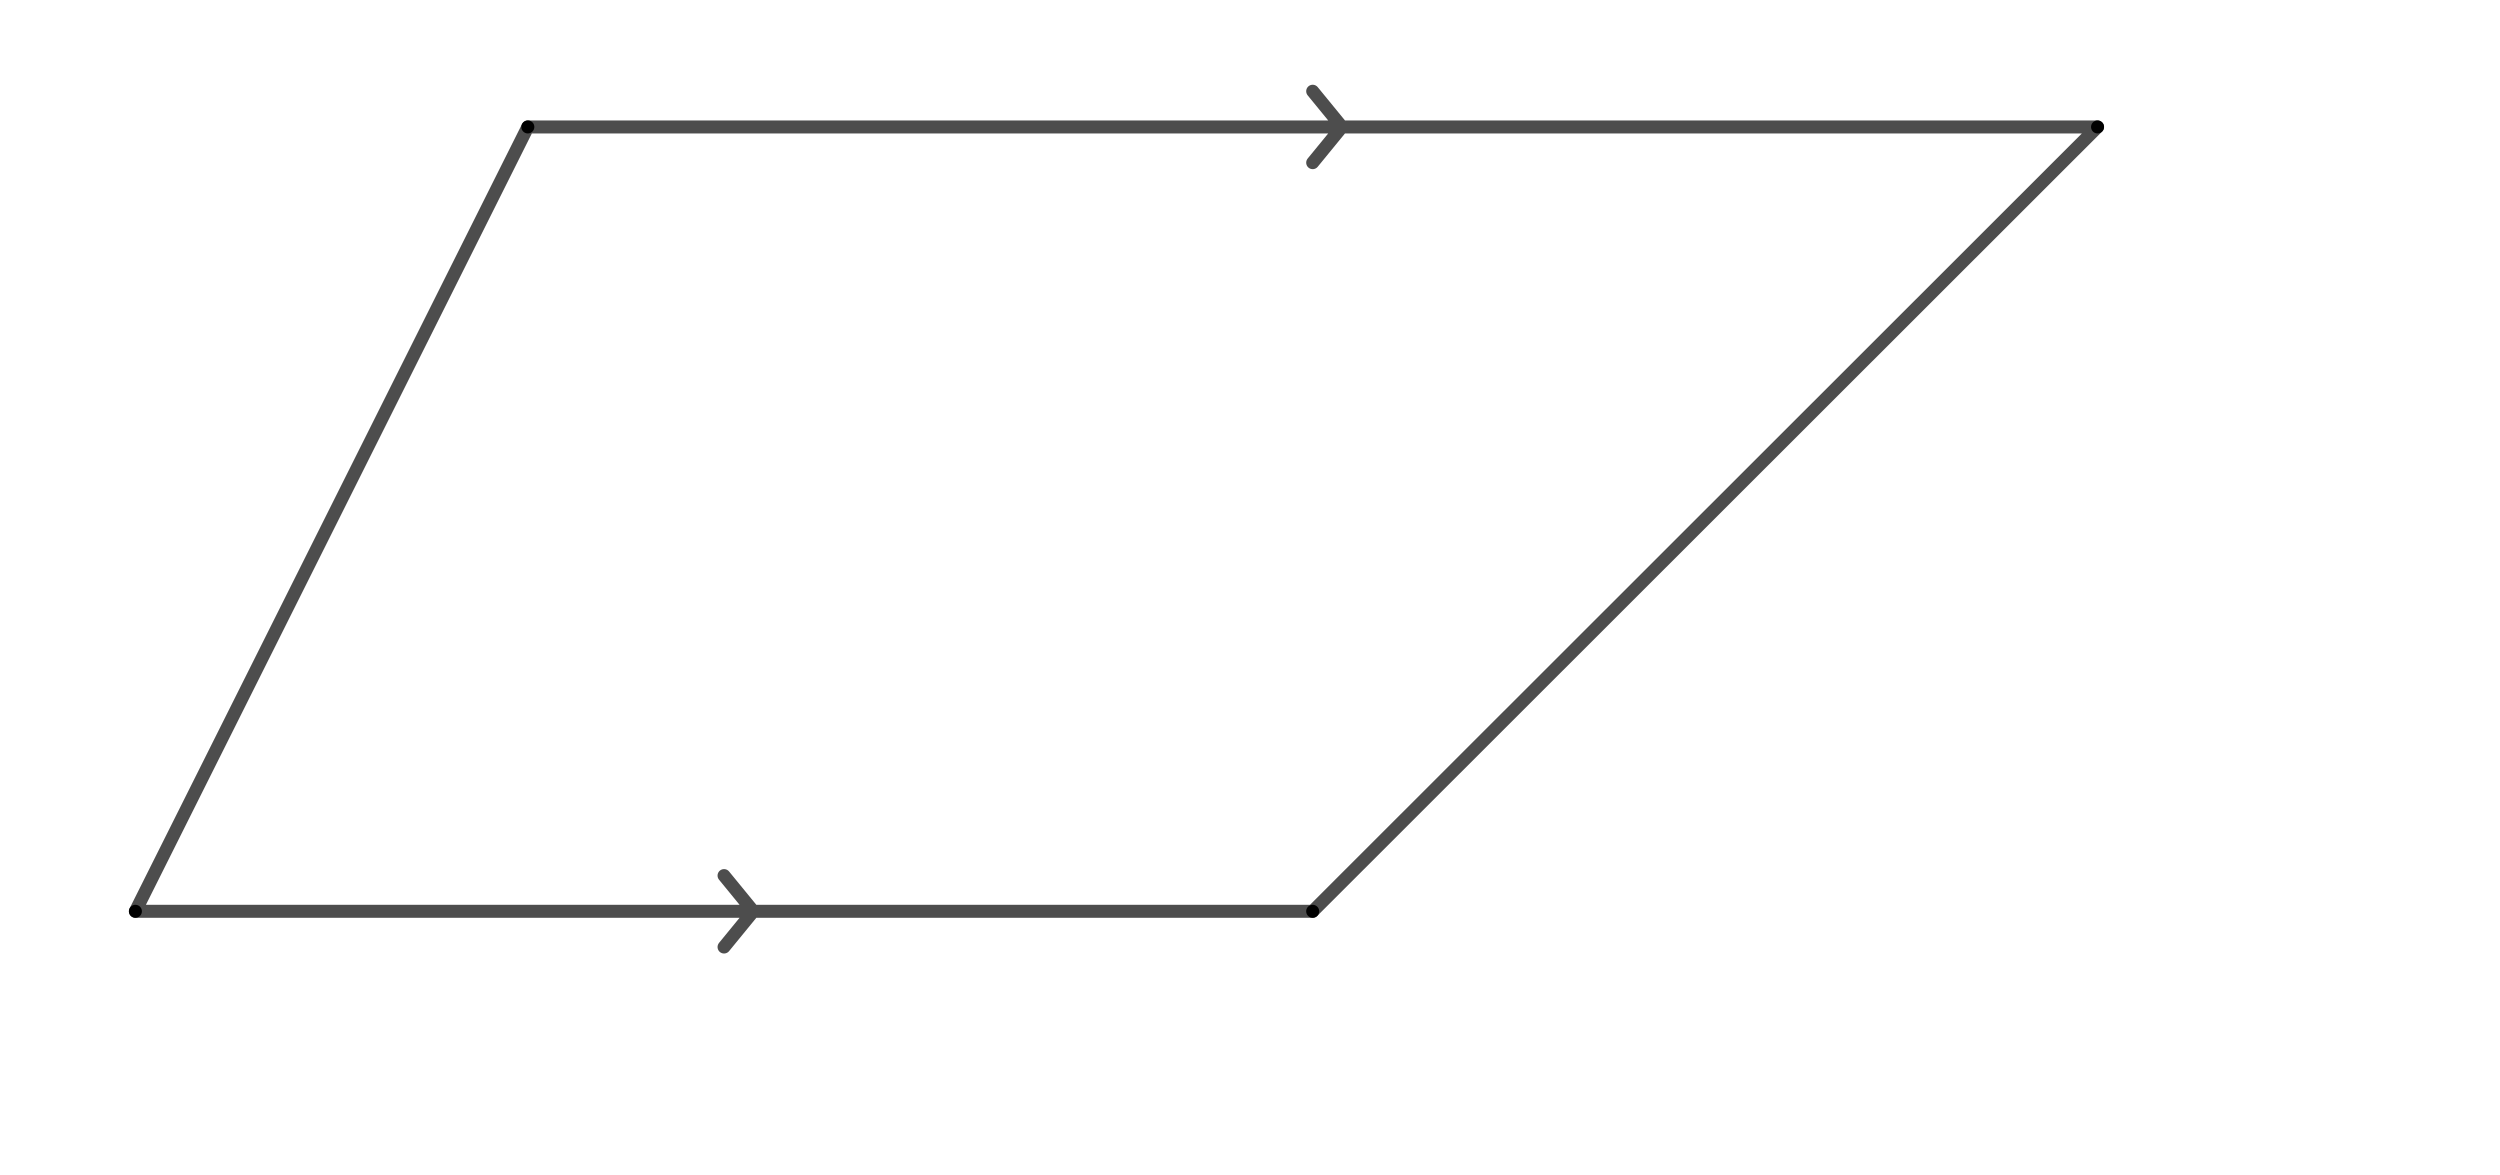 <svg version="1.1" xmlns="http://www.w3.org/2000/svg" viewBox="0 0 385 181"><rect x="0" y="0" width="385" height="181" fill="#808080" stroke="none"/><defs><clipPath id="figure-11-48svg-a"><path fill="none" stroke="none" d="M0 0h385v181H0V0z"/></clipPath></defs><g clip-path="url(#figure-11-48svg-a)"><rect fill="#FFF" x="0" y="0" width="385" height="181" fill-opacity="1"/><path fill="none" stroke="#000" paint-order="fill stroke markers" d="M206.654 19.55l-4.5 5.5M206.654 19.55l-4.5-5.5M81.286 19.55h241.737M116.003 140.341l-4.5 5.5M116.003 140.341l-4.5-5.5M20.852 140.341h181.302M20.852 140.341L81.286 19.55M202.154 140.341L323.023 19.55" stroke-opacity=".698" stroke-linecap="round" stroke-linejoin="round" stroke-miterlimit="10" stroke-width="2"/><path fill="#000" paint-order="stroke fill markers" d="M82.286 19.55a1 1 0 11-2 0 1 1 0 012 0zM324.023 19.55a1 1 0 11-2 0 1 1 0 012 0zM21.852 140.341a1 1 0 11-2 0 1 1 0 012 0zM203.154 140.341a1 1 0 11-2 0 1 1 0 012 0z" fill-opacity="1"/></g></svg>